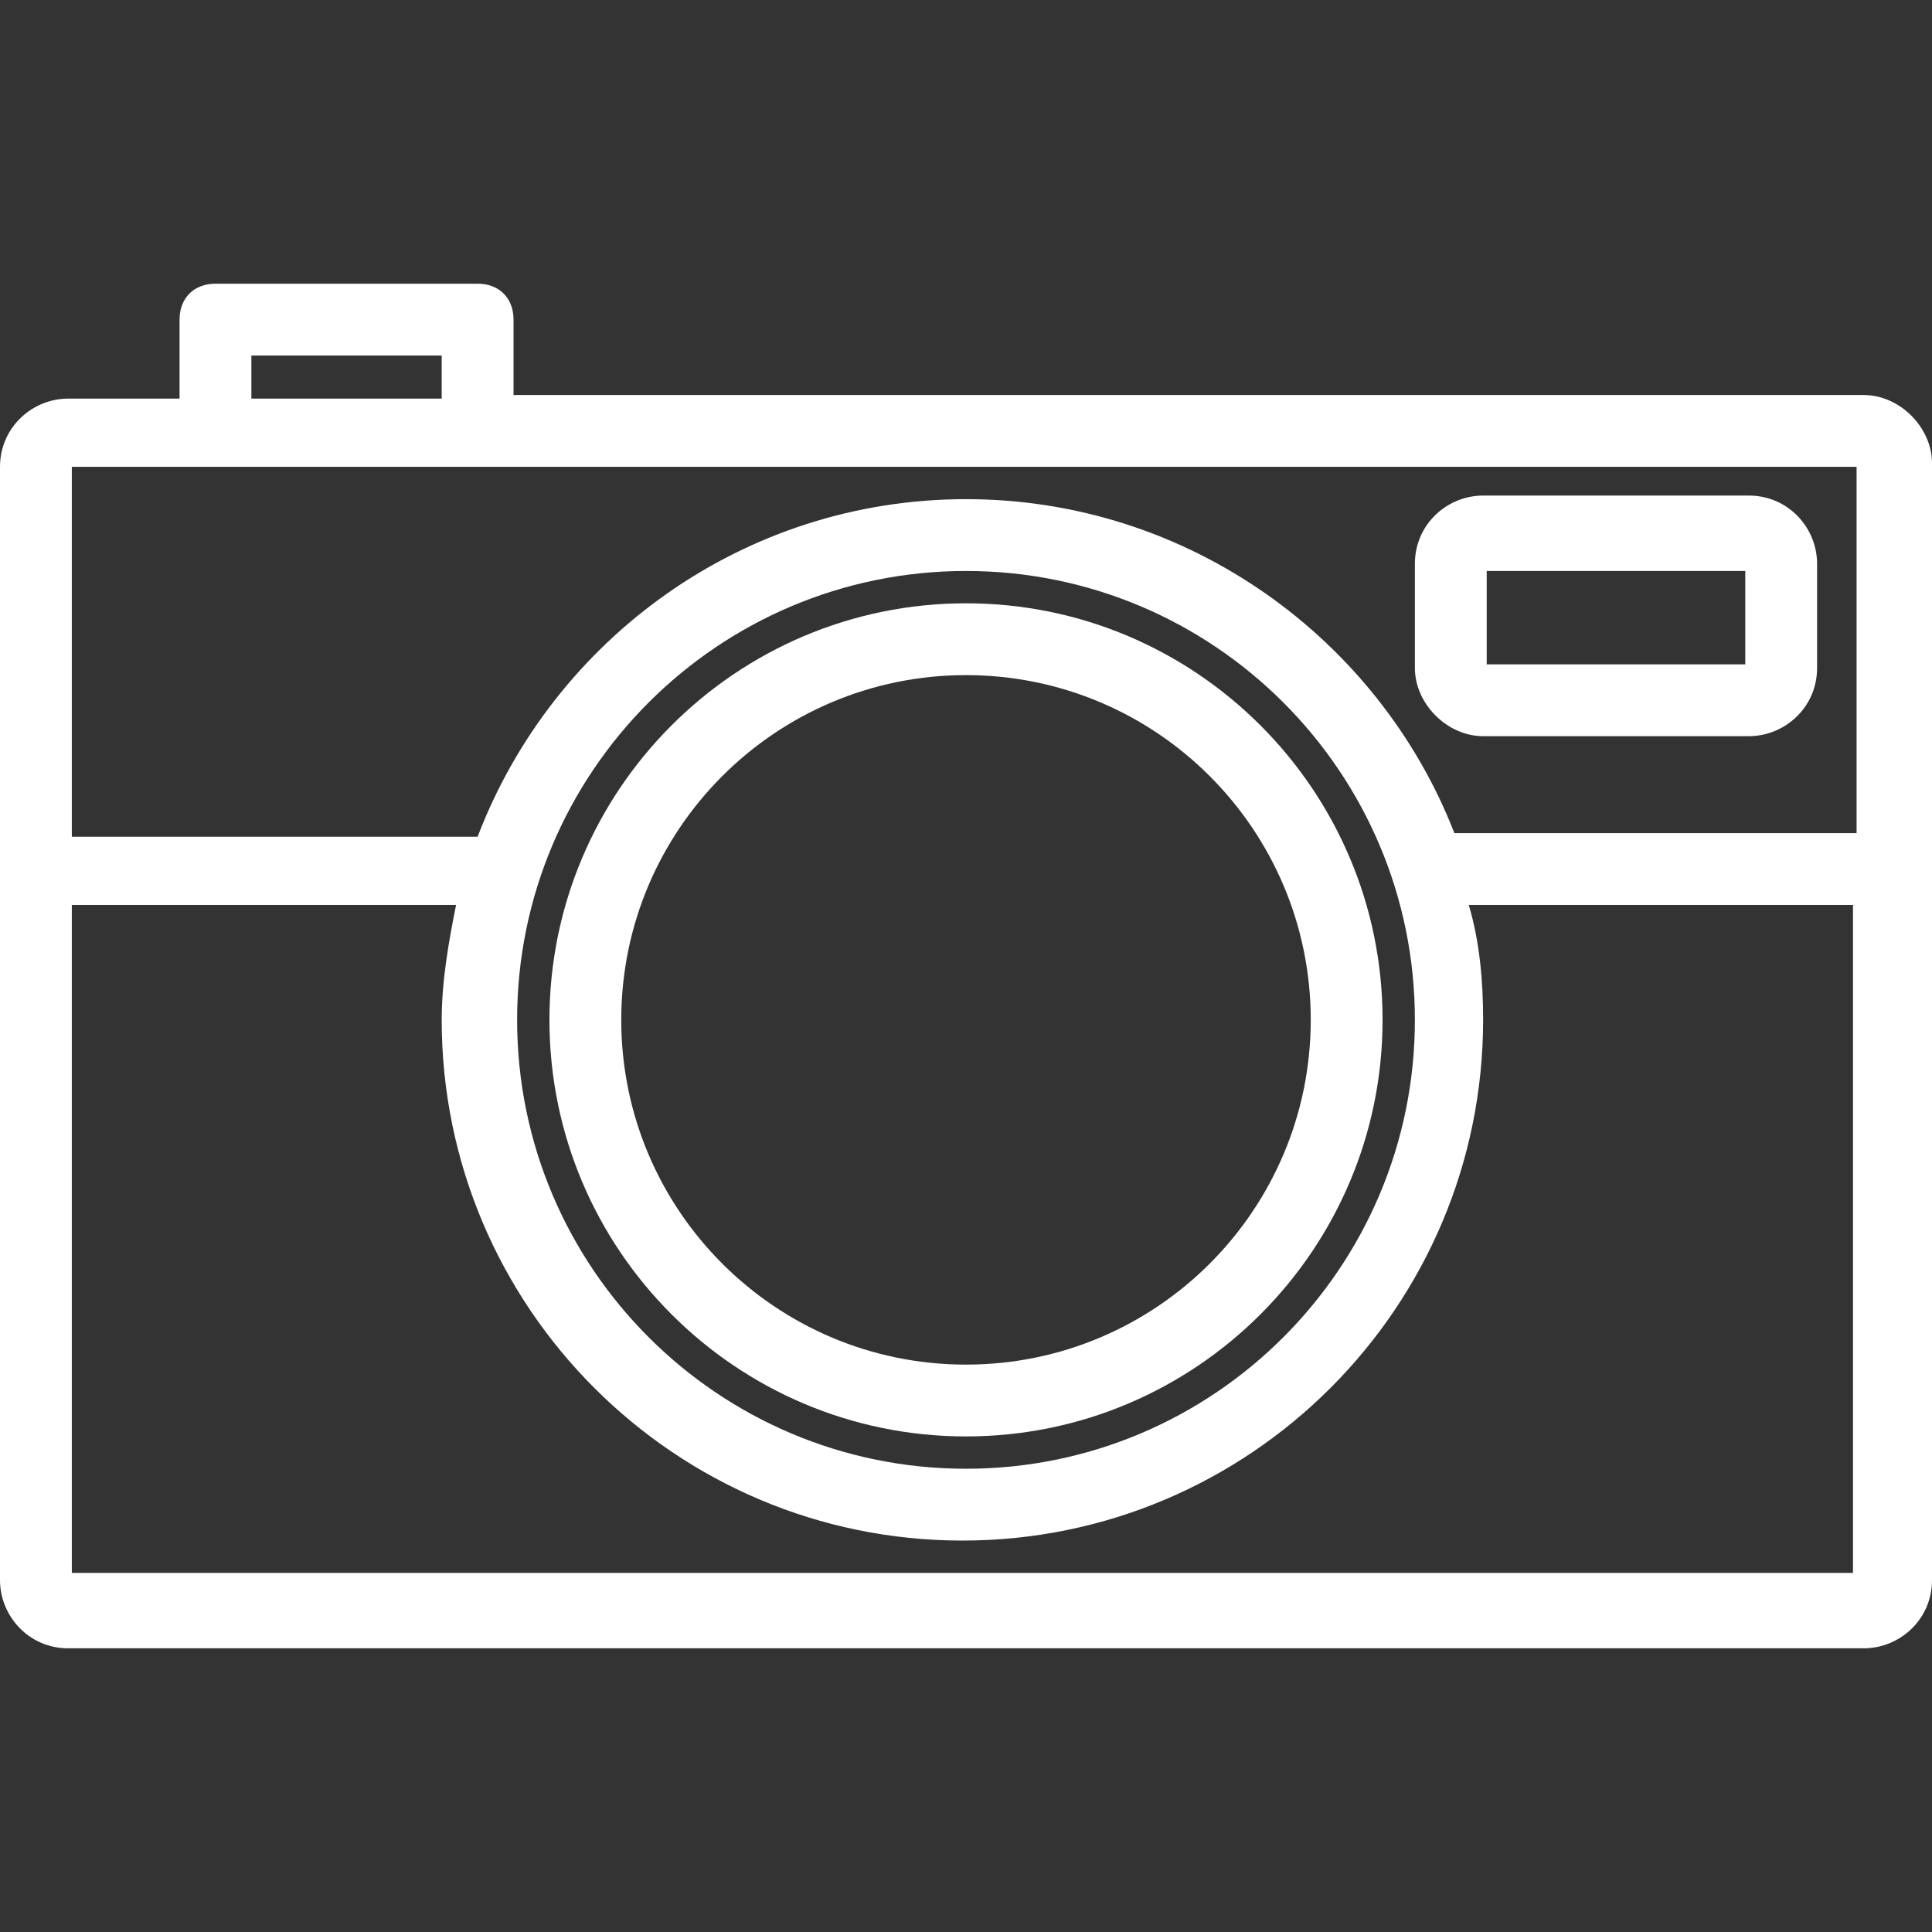 <?xml version="1.0" encoding="UTF-8"?> <!-- Generator: Adobe Illustrator 21.0.0, SVG Export Plug-In . SVG Version: 6.00 Build 0) --> <svg xmlns="http://www.w3.org/2000/svg" xmlns:xlink="http://www.w3.org/1999/xlink" id="Capa_1" x="0px" y="0px" viewBox="0 0 430.4 430.4" style="enable-background:new 0 0 430.4 430.4;" xml:space="preserve"><rect x="0" y="0" width="430.4" height="430.4" fill="#333333" stroke="none"/> <style type="text/css"> .st0{fill:#FFFFFF;} </style> <g> <g> <path class="st0" d="M415.2,88H114.4V71.2c0-4.8-3.2-8-8-8H48c-4.8,0-8,3.2-8,8v17.6H15.2C7.2,88.8,0,95.2,0,104v248 c0,8,6.4,15.2,15.2,15.2h400c8,0,15.2-6.4,15.2-15.2V103.2C430.4,95.2,423.2,88,415.2,88z M56,79.2h42.4v9.6H56V79.2z M412.8,350.4H16V201.6h85.6c-1.6,8-3.2,16.8-3.2,25.6c0,64,52,116,116,116s116-52,116-116c0-8.8-0.8-17.6-3.2-25.6h85.6V350.4z M115.2,227.2c0-55.2,44.8-100,100-100s100,44.8,100,100s-44.8,100-100,100S115.2,282.4,115.2,227.2z M413.6,185.6H324 c-16.8-43.2-59.2-74.4-108.8-74.4s-92,31.2-108.8,75.2H16V104h32h58.4h307.2V185.6z"></path> </g> </g> <g> <g> <path class="st0" d="M215.2,134.4c-51.2,0-92.8,41.6-92.8,92.8S164,320,215.2,320s92.8-41.6,92.8-92.8S266.4,134.4,215.2,134.4z M215.2,304c-42.4,0-76.8-34.4-76.8-76.8s34.4-76.8,76.8-76.8s76.8,34.4,76.8,76.8S257.6,304,215.2,304z"></path> </g> </g> <g> <g> <path class="st0" d="M389.6,110.4h-59.2c-8,0-15.2,6.4-15.2,15.2v23.2c0,8,7.2,15.2,15.2,15.2h59.2c8,0,15.2-6.4,15.2-15.2v-23.2 C404.8,117.6,398.4,110.4,389.6,110.4z M388.8,148h-57.6v-20.8h57.6V148z"></path> </g> </g> </svg> 